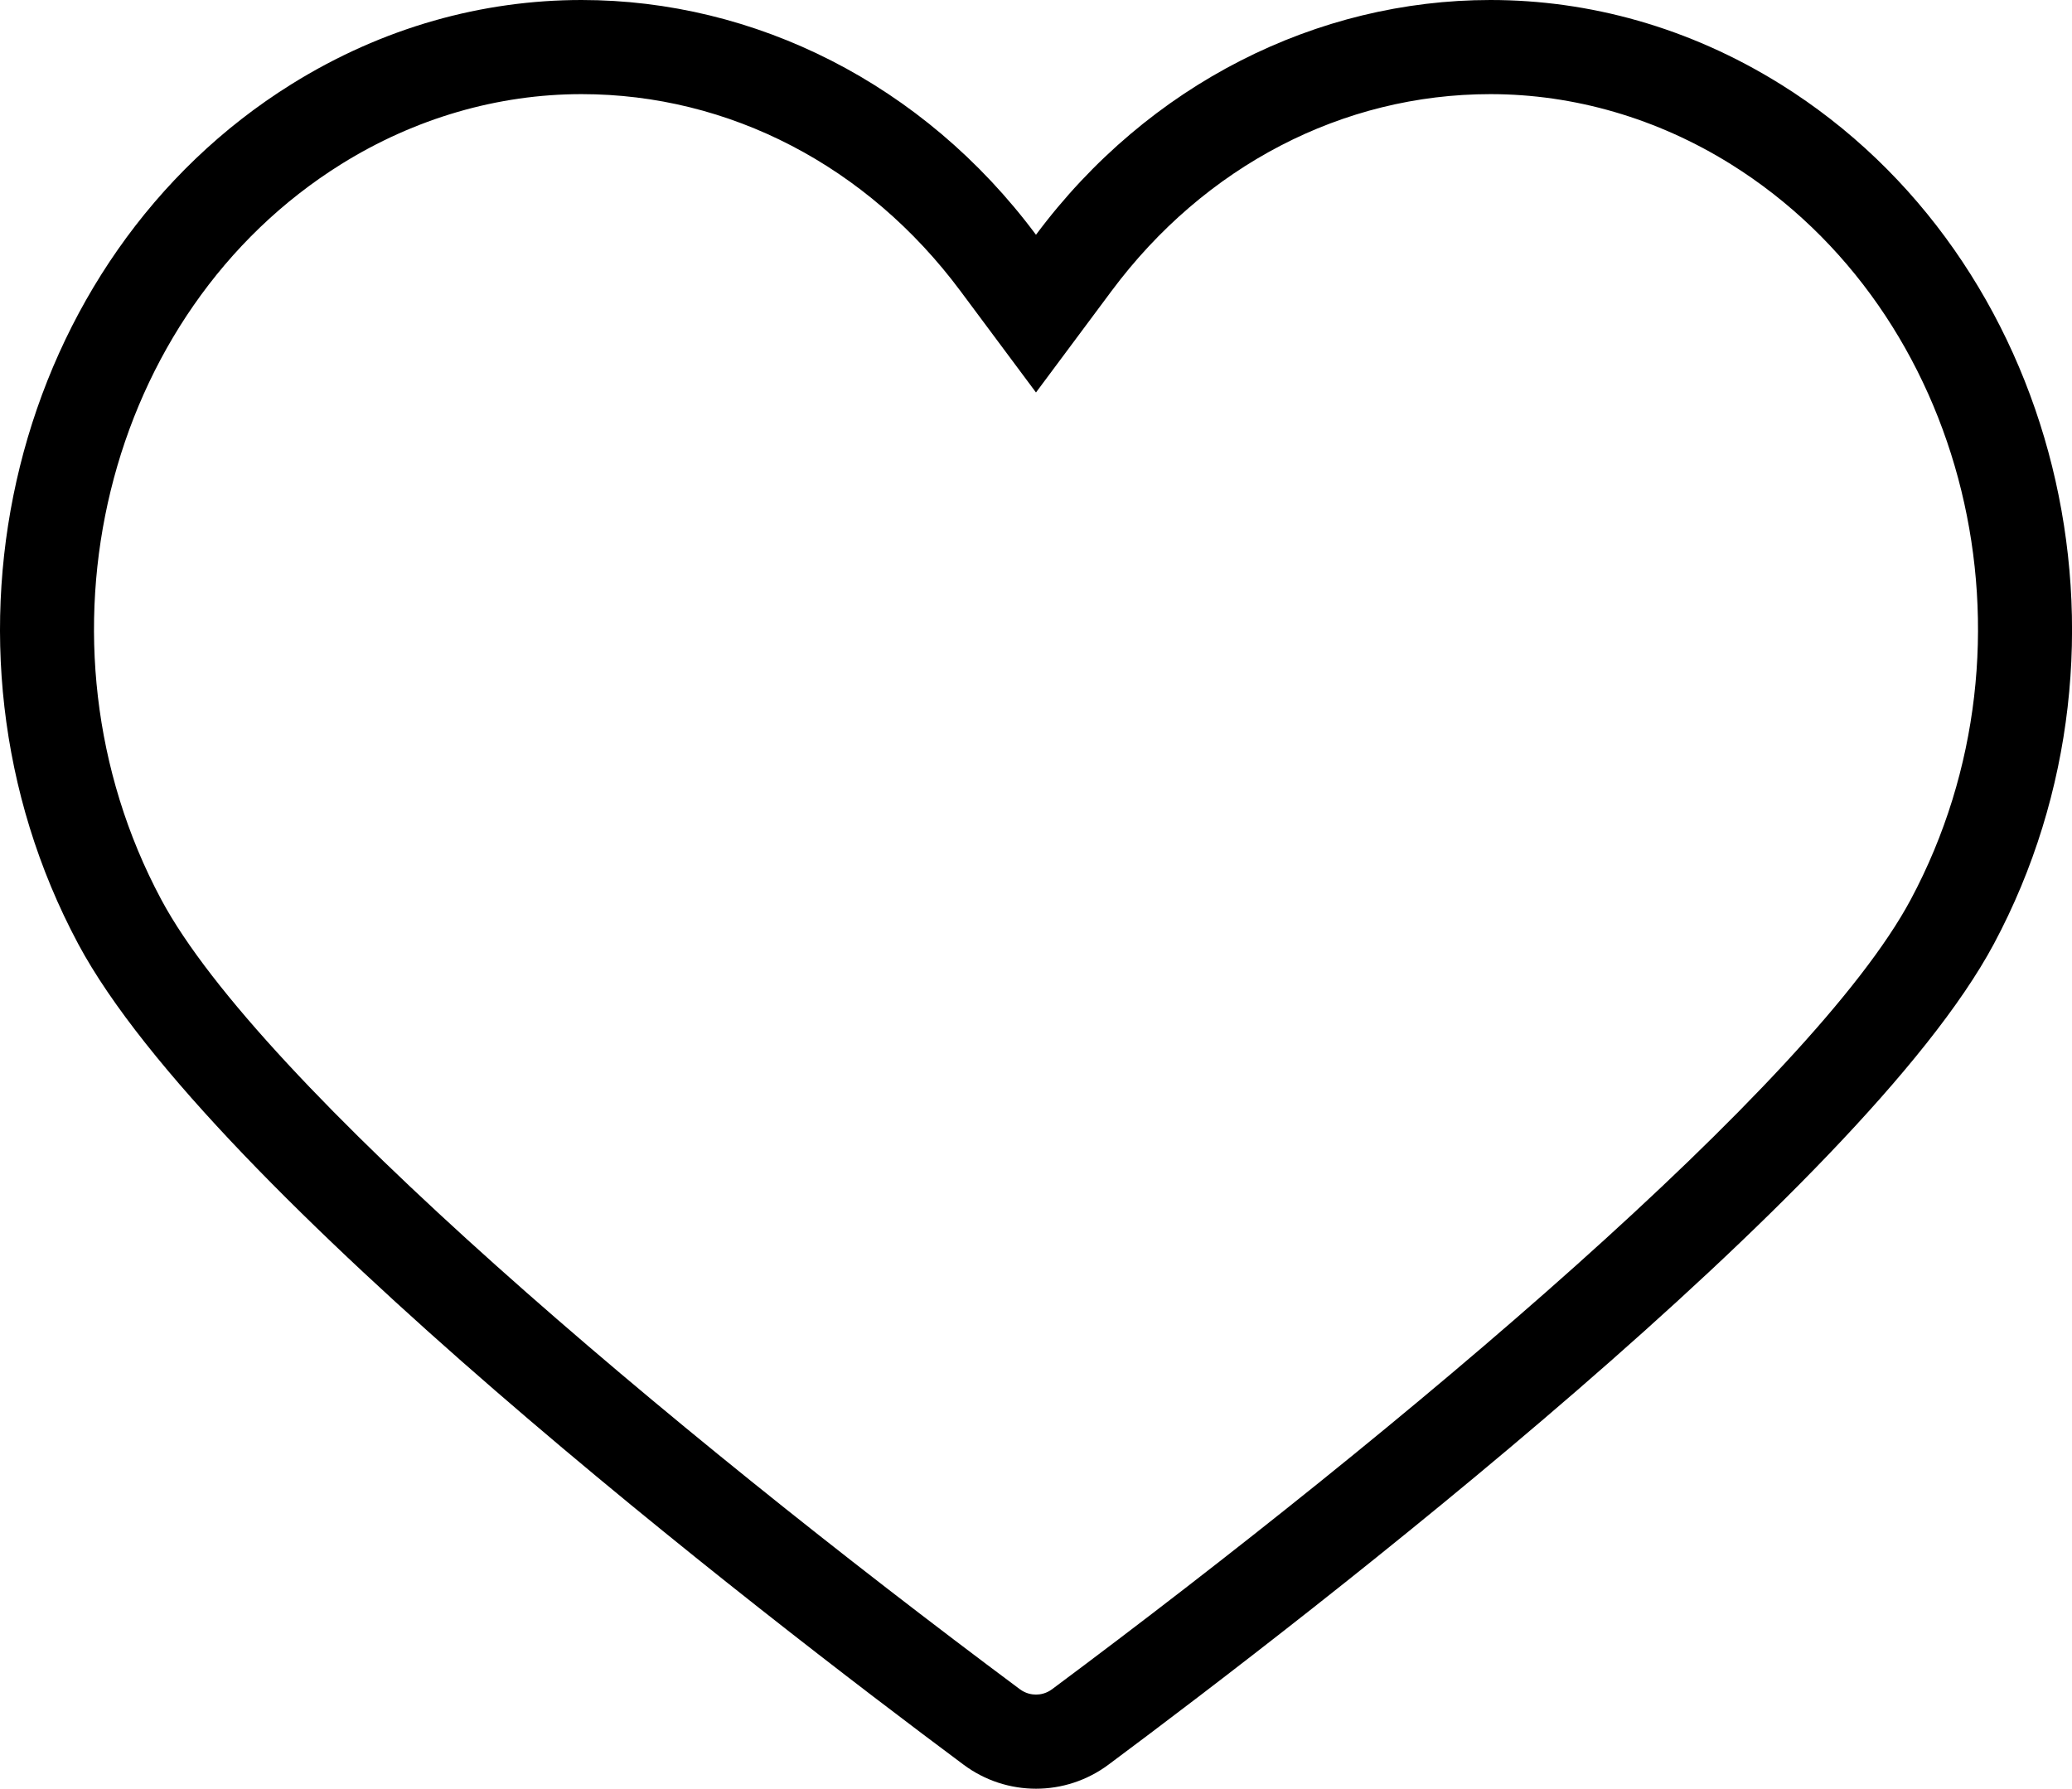 <?xml version="1.0" encoding="UTF-8"?>
<svg id="Capa_1" data-name="Capa 1" xmlns="http://www.w3.org/2000/svg" viewBox="0 0 592.87 511.92">
  <path d="M509.48,24.11C483.26,7.77,454.67,0,426.46,0c-49.47,0-97.77,23.87-130.03,67.19C264.19,23.88,215.88,0,166.4,0c-28.21,0-56.81,7.76-83.02,24.11C3.64,73.84-23.67,183.99,22.37,270.13c37.55,70.24,196.05,192.24,253.32,234.9,6.16,4.6,13.46,6.89,20.75,6.89s14.57-2.3,20.74-6.89c57.27-42.66,215.79-164.66,253.34-234.9,46.04-86.14,18.72-196.29-61.03-246.02Zm37.26,233.32c-28.14,52.66-145.36,151.27-245.67,225.99-1.72,1.29-3.47,1.56-4.64,1.56s-2.92-.27-4.65-1.56c-100.3-74.73-217.51-173.34-245.65-225.99C6.71,183.68,29.83,89.27,97.65,46.97c21-13.1,44.78-20.03,68.75-20.03,42.25,0,81.76,20.54,108.41,56.34l21.62,29.04,21.62-29.04c26.66-35.81,66.17-56.34,108.41-56.34,23.97,0,47.74,6.93,68.76,20.03,67.83,42.3,90.94,136.71,51.52,210.46Z"/>
</svg>